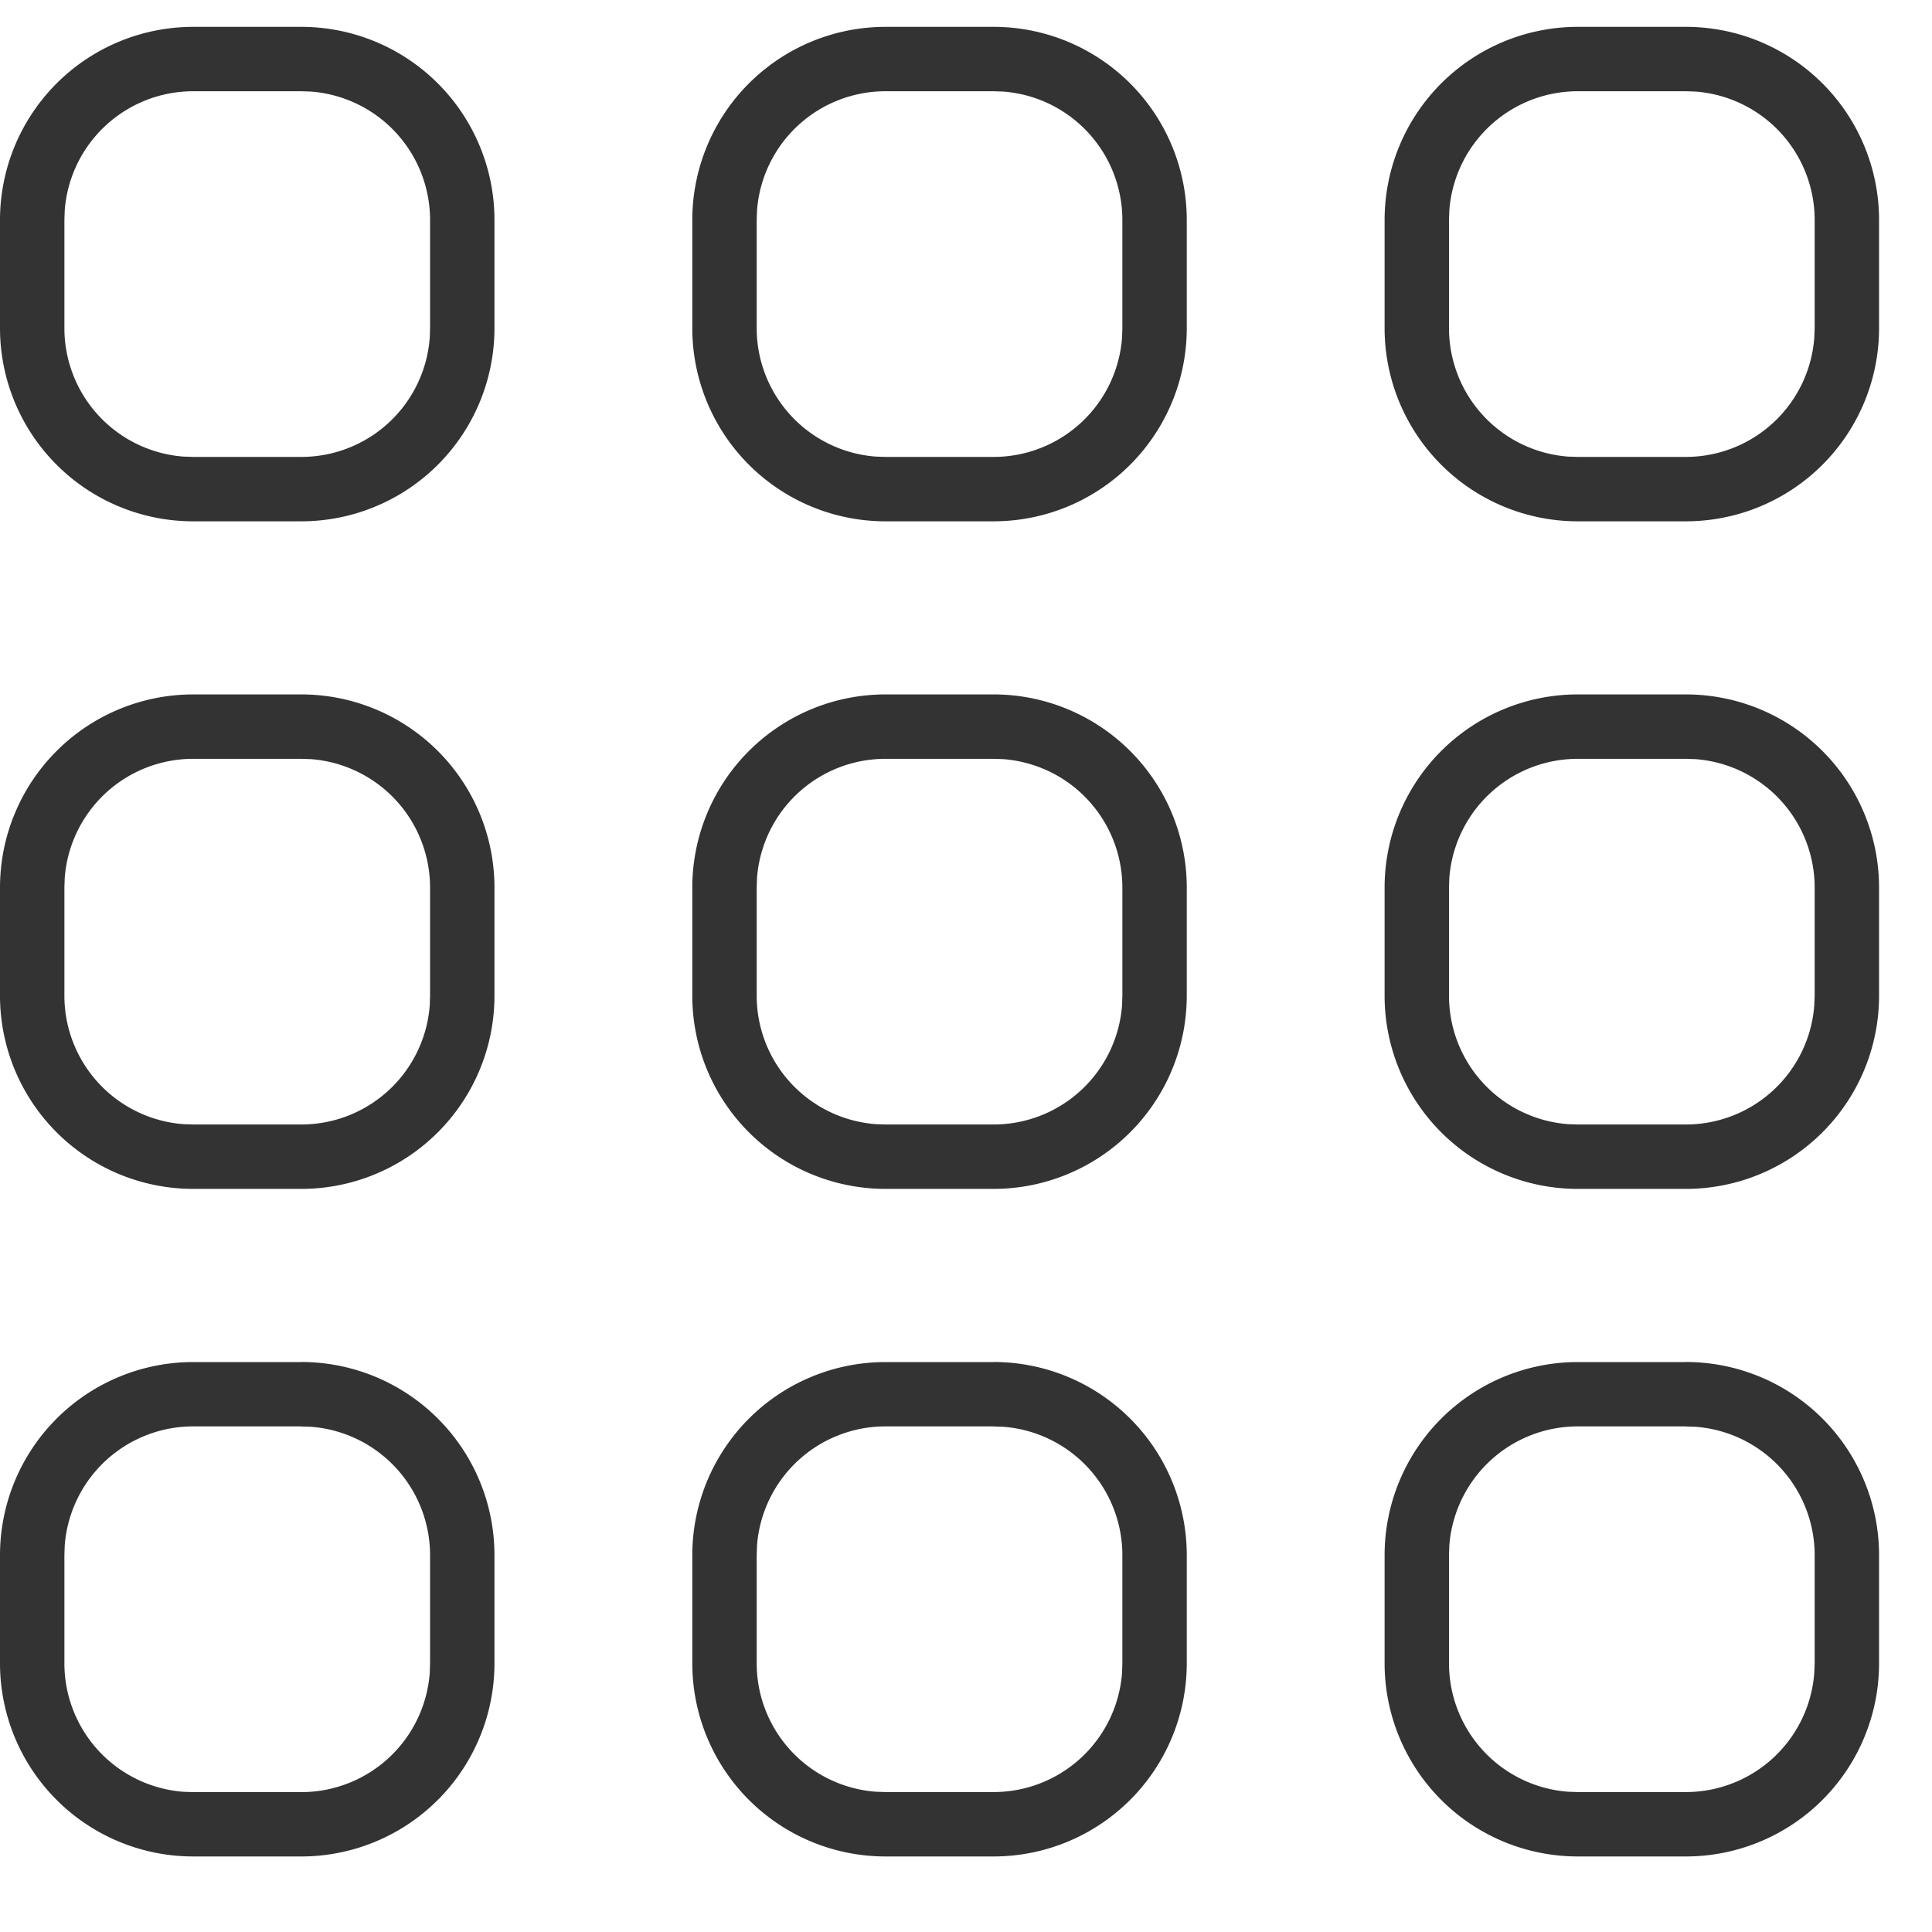 <svg xmlns="http://www.w3.org/2000/svg" width="30" height="30" viewBox="0 0 30 30"><path d="M26.178 21.149a3 3 0 013 3v1.678a3 3 0 01-3 3H24.5a3 3 0 01-3-3V24.15a3 3 0 013-3h1.678zm0 1H24.5a2 2 0 00-1.995 1.85l-.005.15v1.678a2 2 0 001.85 1.995l.15.005h1.678a2 2 0 001.994-1.85l.006-.15V24.15a2 2 0 00-1.85-1.995l-.15-.005zm-10.75-1a3 3 0 013 3v1.678a3 3 0 01-3 3H13.75a3 3 0 01-3-3V24.15a3 3 0 013-3h1.678zm0 1H13.75a2 2 0 00-1.995 1.85l-.005.15v1.678a2 2 0 001.85 1.995l.15.005h1.678a2 2 0 001.995-1.85l.005-.15V24.15a2 2 0 00-1.85-1.995l-.15-.005zm-10.75-1a3 3 0 013 3v1.678a3 3 0 01-3 3H3a3 3 0 01-3-3V24.15a3 3 0 013-3h1.678zm0 1H3a2 2 0 00-1.995 1.85L1 24.15v1.678a2 2 0 001.85 1.995l.15.005h1.678a2 2 0 001.995-1.85l.005-.15V24.15a2 2 0 00-1.85-1.995l-.15-.005zm21.5-11.366a3 3 0 013 3v1.678a3 3 0 01-3 3H24.5a3 3 0 01-3-3v-1.678a3 3 0 013-3h1.678zm0 1H24.5a2 2 0 00-1.995 1.85l-.005.15v1.678a2 2 0 001.85 1.995l.15.005h1.678a2 2 0 001.994-1.85l.006-.15v-1.678a2 2 0 00-1.85-1.995l-.15-.005zm-10.75-1a3 3 0 013 3v1.678a3 3 0 01-3 3H13.75a3 3 0 01-3-3v-1.678a3 3 0 013-3h1.678zm0 1H13.75a2 2 0 00-1.995 1.85l-.005.15v1.678a2 2 0 001.85 1.995l.15.005h1.678a2 2 0 001.995-1.85l.005-.15v-1.678a2 2 0 00-1.85-1.995l-.15-.005zm-10.75-1a3 3 0 013 3v1.678a3 3 0 01-3 3H3a3 3 0 01-3-3v-1.678a3 3 0 013-3h1.678zm0 1H3a2 2 0 00-1.995 1.85l-.005.15v1.678a2 2 0 001.85 1.995l.15.005h1.678a2 2 0 001.995-1.85l.005-.15v-1.678a2 2 0 00-1.85-1.995l-.15-.005zM26.178.417a3 3 0 013 3v1.678a3 3 0 01-3 3H24.5a3 3 0 01-3-3V3.417a3 3 0 013-3h1.678zm0 1H24.5a2 2 0 00-1.995 1.85l-.005.15v1.678a2 2 0 001.85 1.995l.15.005h1.678a2 2 0 001.994-1.85l.006-.15V3.417a2 2 0 00-1.85-1.995l-.15-.005zm-10.75-1a3 3 0 013 3v1.678a3 3 0 01-3 3H13.75a3 3 0 01-3-3V3.417a3 3 0 013-3h1.678zm0 1H13.75a2 2 0 00-1.995 1.85l-.005.15v1.678A2 2 0 0013.6 7.09l.15.005h1.678a2 2 0 001.995-1.85l.005-.15V3.417a2 2 0 00-1.85-1.995l-.15-.005zm-10.75-1a3 3 0 013 3v1.678a3 3 0 01-3 3H3a3 3 0 01-3-3V3.417a3 3 0 013-3h1.678zm0 1H3a2 2 0 00-1.995 1.85L1 3.418v1.678A2 2 0 002.85 7.09l.15.005h1.678a2 2 0 001.995-1.85l.005-.15V3.417a2 2 0 00-1.85-1.995l-.15-.005z" fill="#333"/></svg>